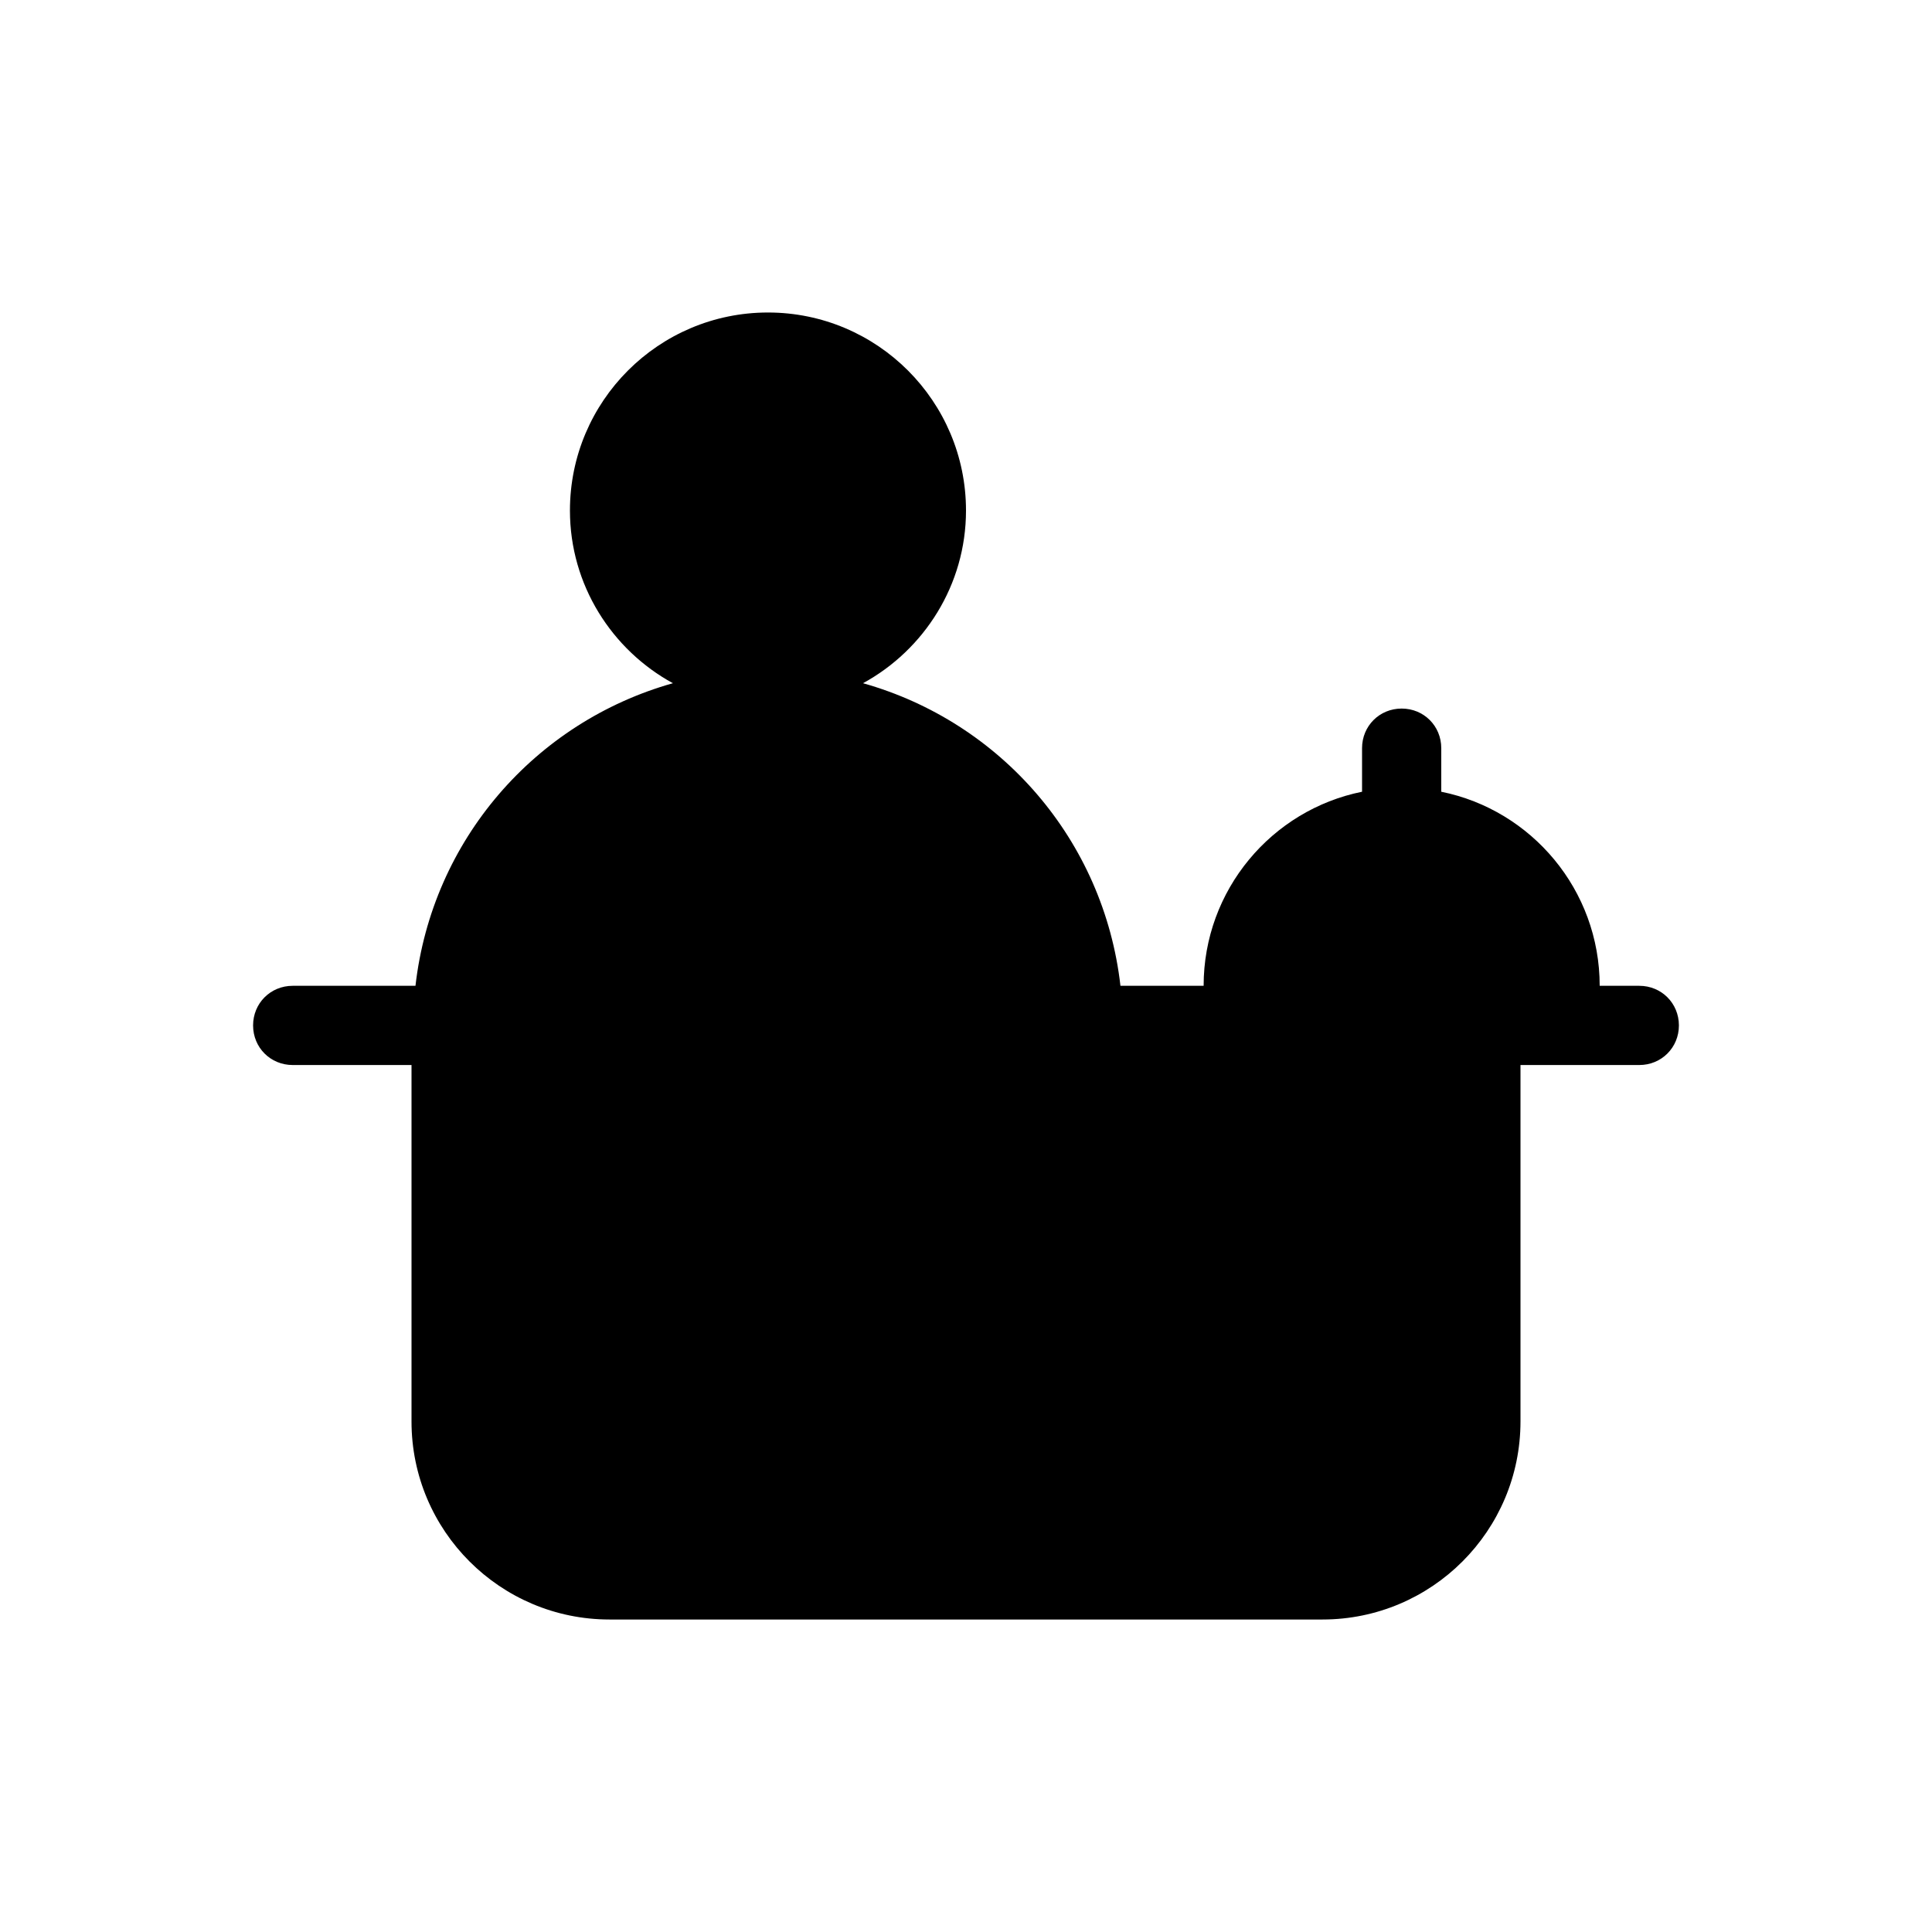 <?xml version="1.0" encoding="UTF-8"?>
<!-- Uploaded to: ICON Repo, www.svgrepo.com, Generator: ICON Repo Mixer Tools -->
<svg fill="#000000" width="800px" height="800px" version="1.1" viewBox="144 144 512 512" xmlns="http://www.w3.org/2000/svg">
 <path d="m578.43 405.25h-10.496c0-25.402-18.055-46.602-41.984-51.43v-11.547c0-5.879-4.617-10.496-10.496-10.496-5.875 0-10.496 4.617-10.496 10.496v11.547c-23.93 4.828-41.984 26.031-41.984 51.43h-22.043c-4.41-38.625-31.699-69.902-68.223-80.191 16.164-8.816 27.293-26.027 27.293-45.762 0-28.969-23.512-52.48-52.48-52.48s-52.48 23.512-52.48 52.48c0 19.734 11.125 36.945 27.289 45.762-36.527 10.285-63.816 41.562-68.223 80.191h-32.539c-5.879 0-10.496 4.617-10.496 10.496 0 5.879 4.617 10.496 10.496 10.496h31.488v94.465c0 28.969 23.512 52.48 52.48 52.48h188.93c28.969 0 52.48-23.512 52.48-52.48v-94.465h31.488c5.879 0 10.496-4.617 10.496-10.496-0.004-5.879-4.621-10.496-10.5-10.496z"/>
</svg>